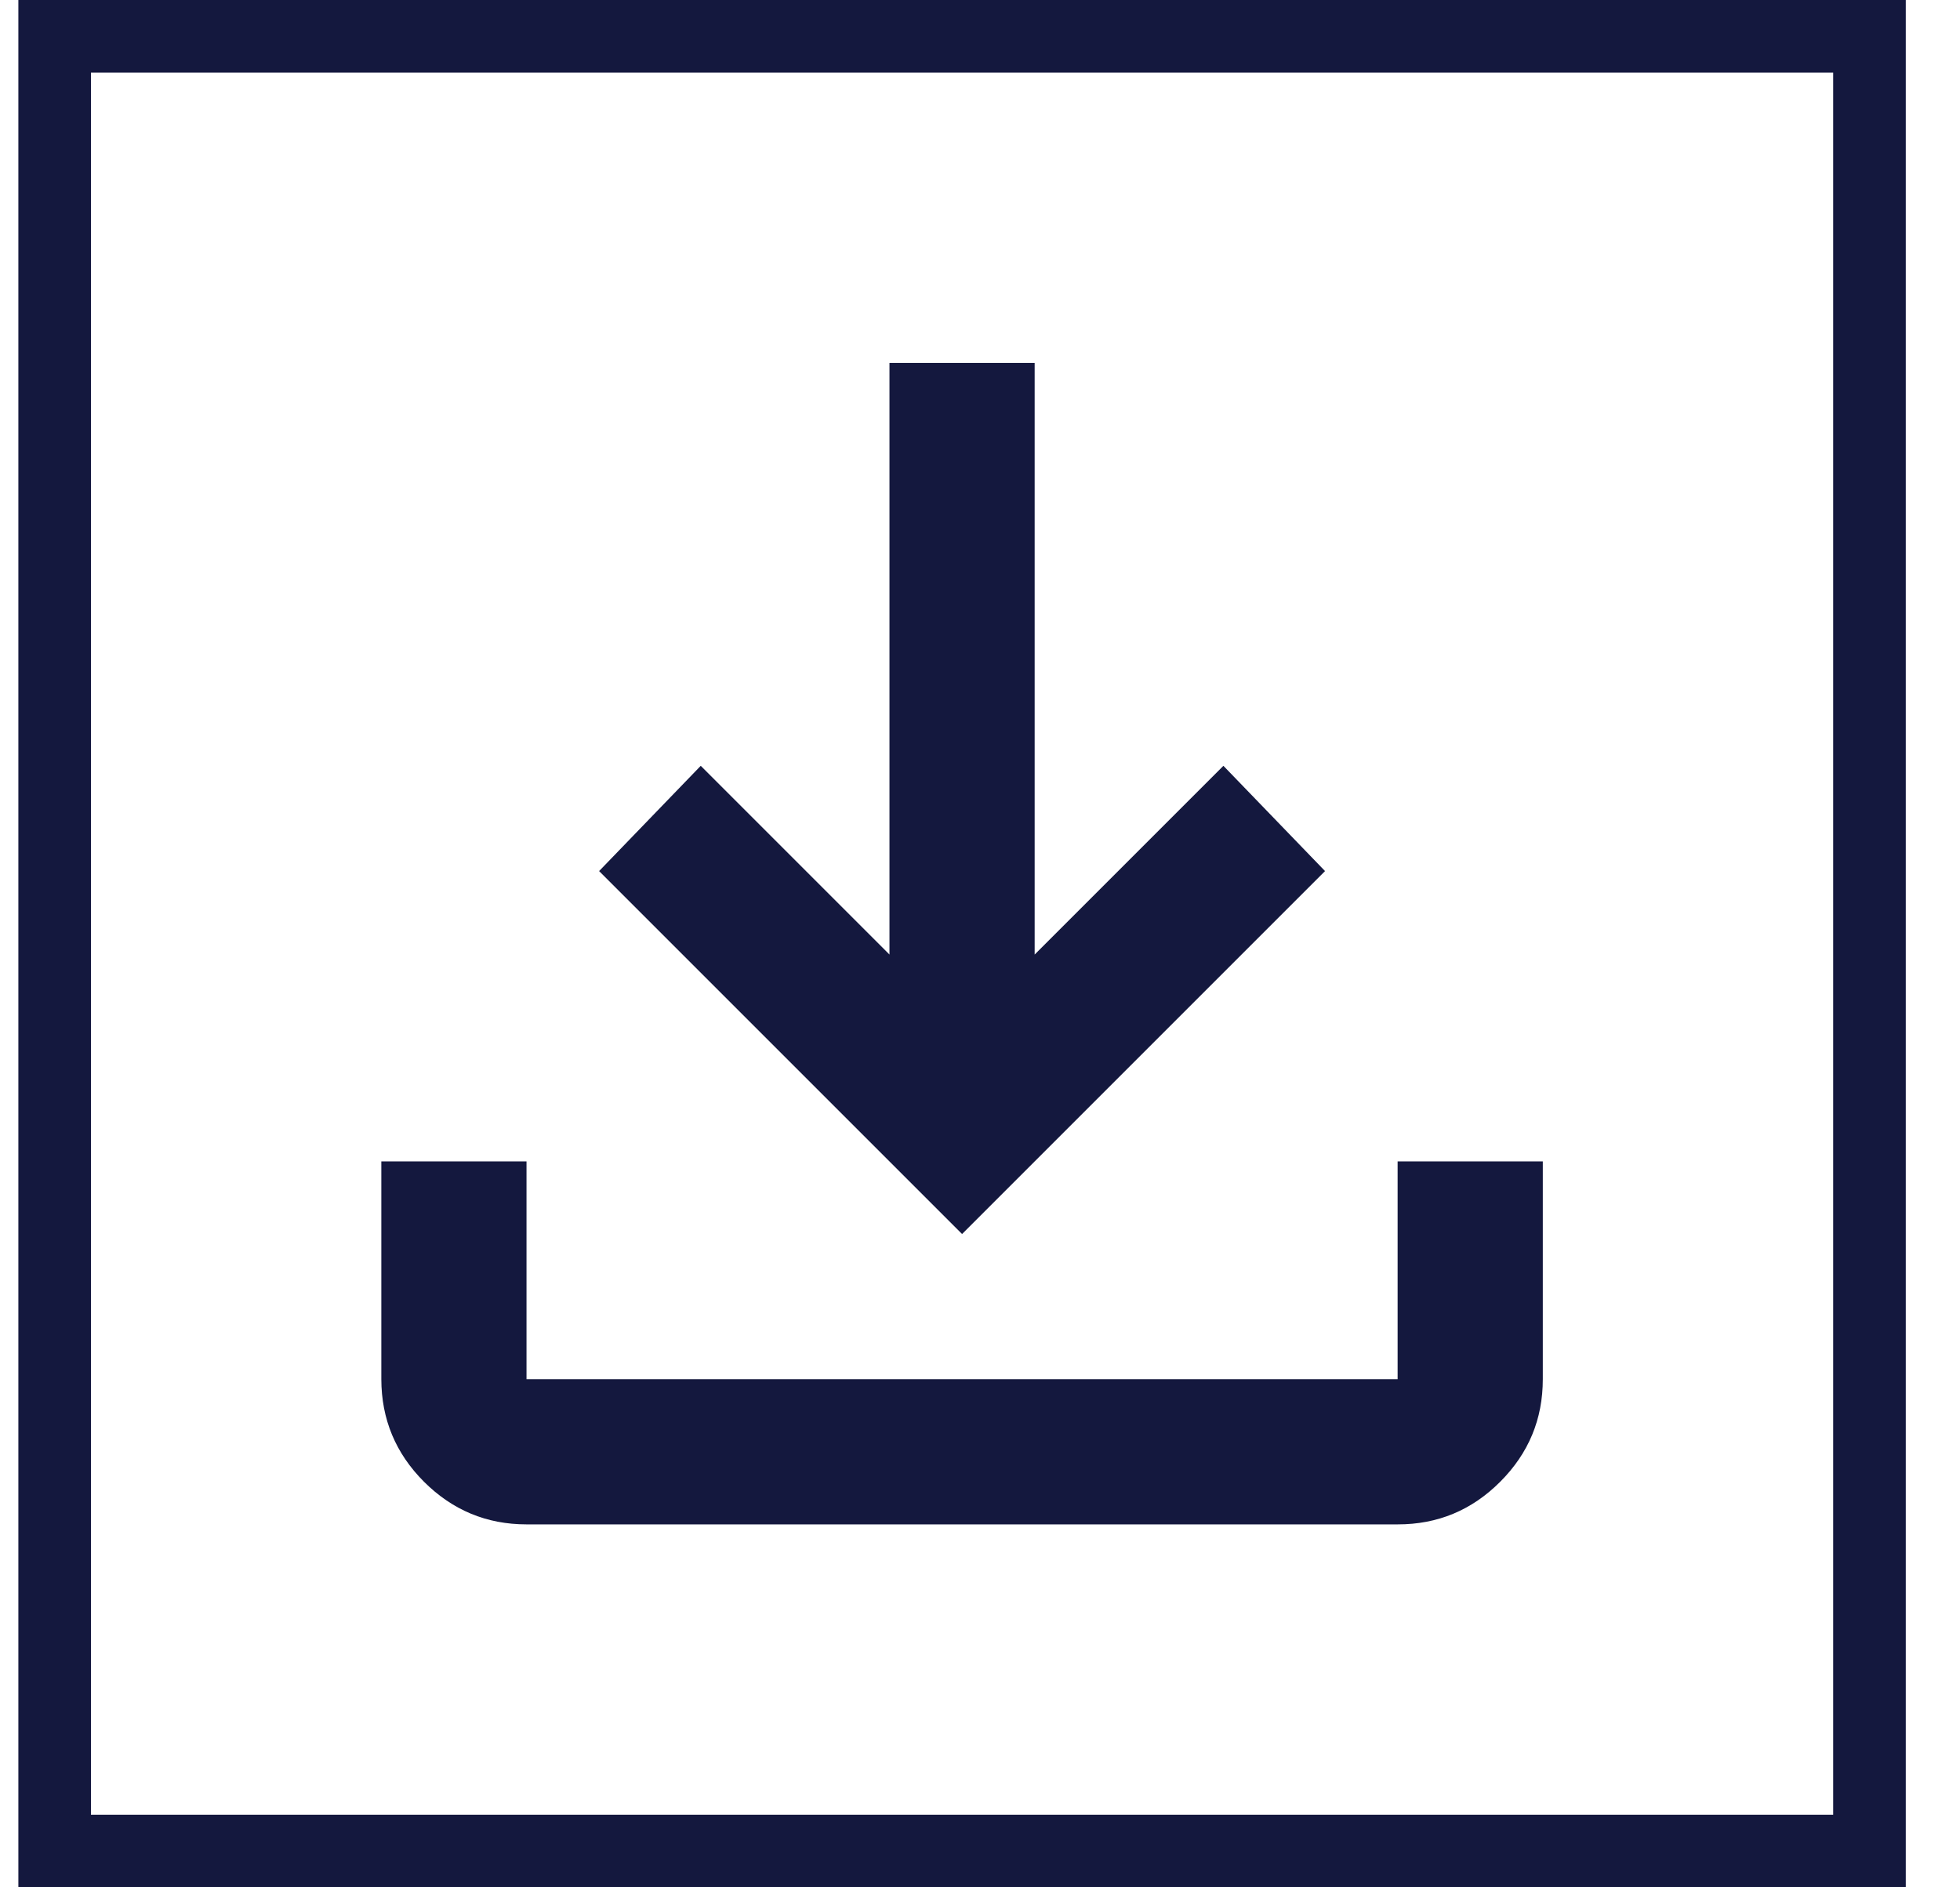 <svg width="27" height="26" viewBox="0 0 27 26" fill="none" xmlns="http://www.w3.org/2000/svg">
<rect x="0.753" y="0.5" width="25" height="25" stroke="#14183E"/>
<path d="M13.253 17L8.253 12L9.653 10.55L12.253 13.15V5H14.253V13.15L16.853 10.55L18.253 12L13.253 17ZM7.253 21C6.703 21 6.233 20.804 5.841 20.413C5.45 20.022 5.254 19.551 5.253 19V16H7.253V19H19.253V16H21.253V19C21.253 19.55 21.058 20.021 20.666 20.413C20.275 20.805 19.804 21.001 19.253 21H7.253Z" fill="#14183E"/>
</svg>
